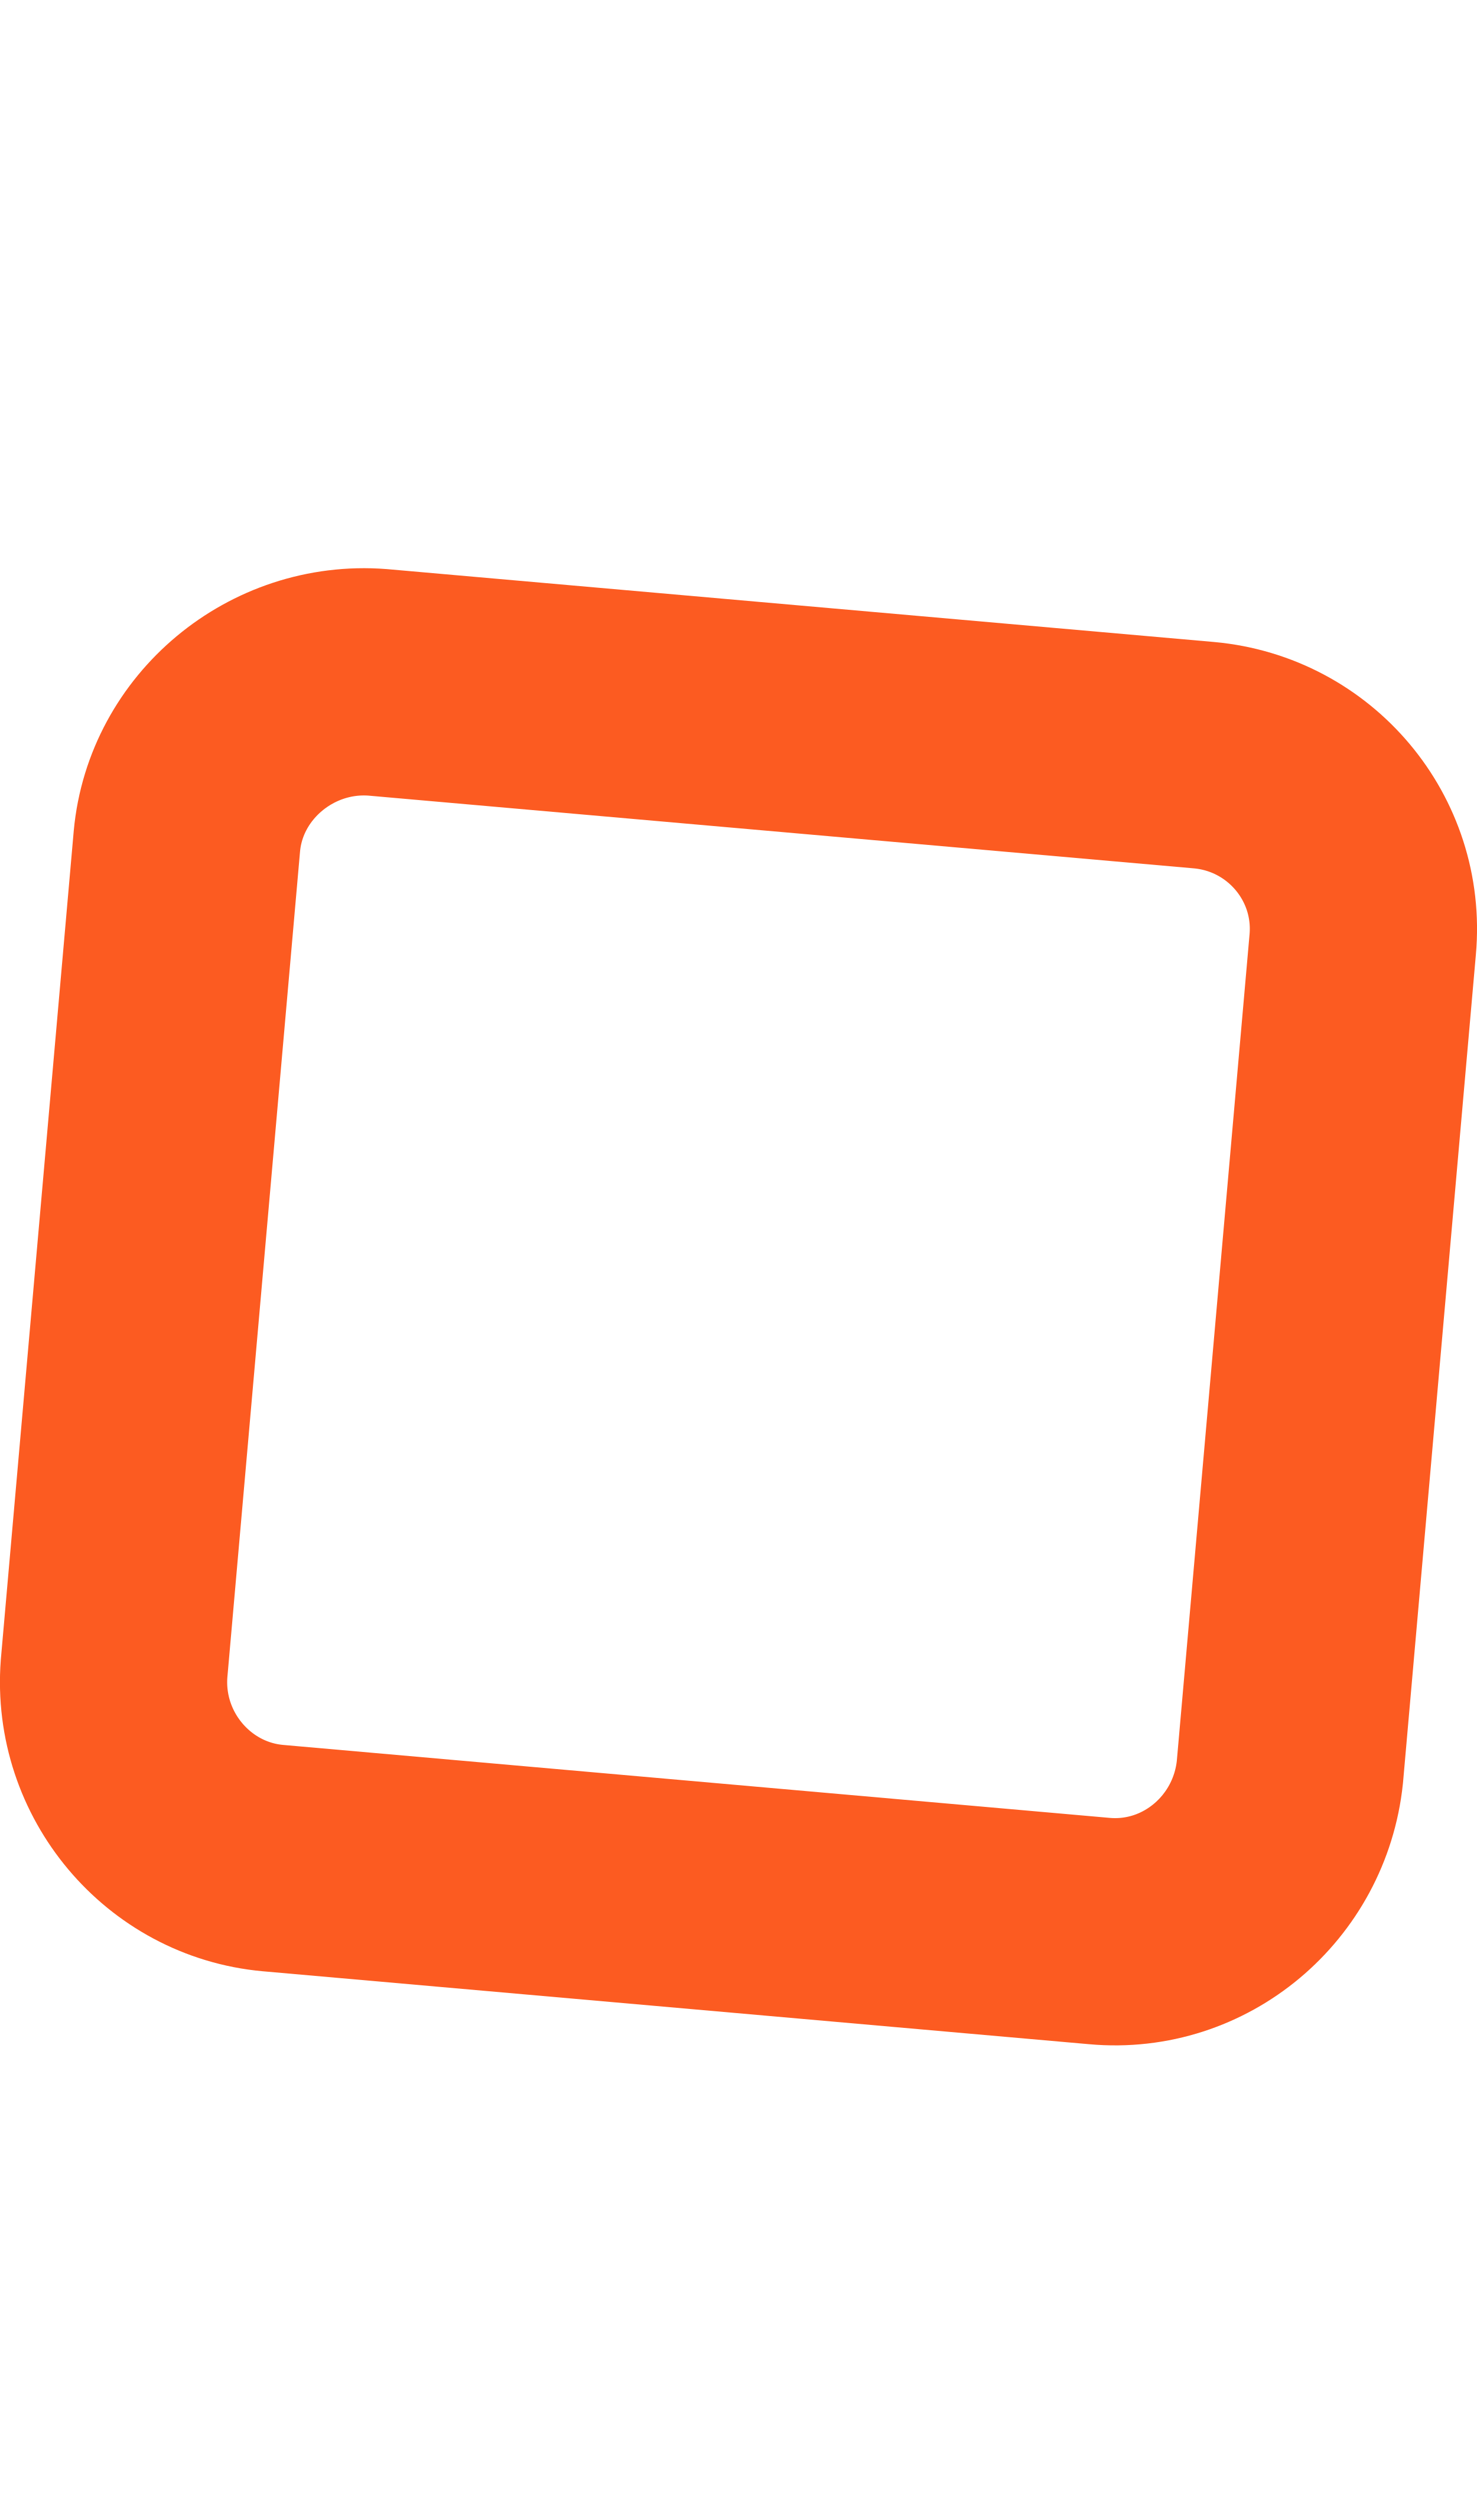 <?xml version="1.0" encoding="UTF-8"?> <svg xmlns="http://www.w3.org/2000/svg" width="13" height="22" viewBox="0 0 13 22" fill="none"> <path d="M9.675 16.994L2.401 16.352C1.568 16.276 0.94 15.532 1.004 14.685L1.645 7.402C1.722 6.569 2.477 5.94 3.323 6.005L10.598 6.646C11.443 6.723 12.07 7.466 11.994 8.313L11.353 15.596C11.264 16.442 10.521 17.071 9.675 16.994Z" stroke="#FC5B21" stroke-width="2" stroke-miterlimit="10"></path> </svg> 